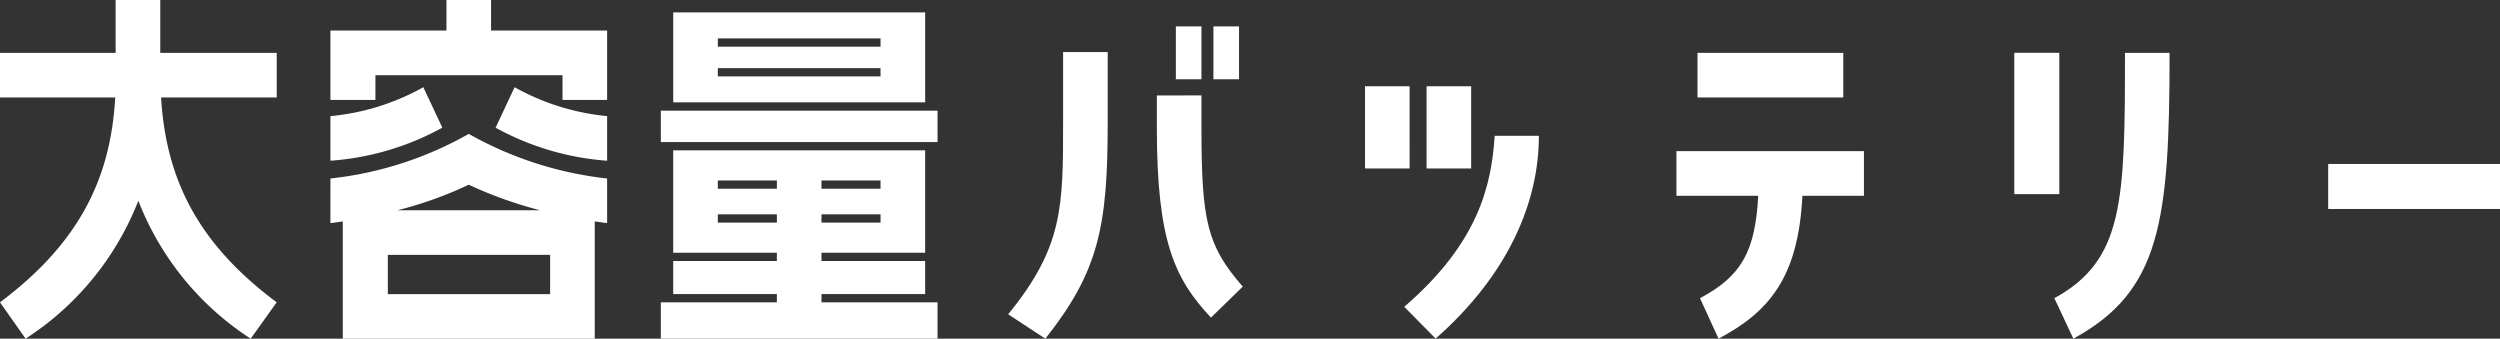 <svg xmlns="http://www.w3.org/2000/svg" width="181.591" height="24.6" viewBox="0 0 181.591 24.6"><rect x="0" y="0" width="181.591" height="24.6" fill="#333333" stroke="none"/><defs><style>.a{fill:#fff;}</style></defs><g transform="translate(-76.651 -30.665)"><path class="a" d="M76.651,52.624c5.729-4.289,8.039-8.969,8.369-14.879H76.651v-3.24h8.4v-3.84h3.241v3.84H96.75v3.24h-8.4c.361,5.91,2.64,10.59,8.4,14.879l-1.89,2.641a20.971,20.971,0,0,1-8.16-10.02,21.03,21.03,0,0,1-8.19,10.02Z"/><path class="a" d="M112.32,30.665v2.22h8.43v5.04h-3.24v-1.8H103.921v1.8h-3.27v-5.04h8.43v-2.22ZM100.651,39.1a17.052,17.052,0,0,0,6.749-2.1l1.38,2.939a19.746,19.746,0,0,1-8.129,2.4Zm0,4.53a26.024,26.024,0,0,0,10.049-3.24,26.293,26.293,0,0,0,10.05,3.24v3.239c-.3-.029-.6-.09-.9-.119v8.52h-18.3v-8.52c-.27.029-.57.09-.9.119Zm15.959,5.55H104.821v2.85H116.61Zm-.72-3.241a29.555,29.555,0,0,1-5.19-1.859,27.792,27.792,0,0,1-5.19,1.859Zm-1.86-8.939a17.082,17.082,0,0,0,6.72,2.1v3.24a19.748,19.748,0,0,1-8.1-2.4Z"/><path class="a" d="M124.651,38.705h20.1v2.28h-20.1ZM136.32,52.024v.6h8.43v2.641h-20.1V52.624h8.43v-.6h-7.53v-2.4h7.53v-.6h-7.53V41.585h18.3v7.439h-7.53v.6h7.53v2.4ZM125.551,31.565h18.3V38.1h-18.3Zm3.24,2.491H140.61v-.6H128.791Zm0,2.159H140.61v-.6H128.791Zm4.29,7.559h-4.29v.6h4.29Zm0,2.46h-4.29v.6h4.29Zm3.239-1.859h4.29v-.6h-4.29Zm0,2.46h4.29v-.6h-4.29Z"/><path class="a" d="M153.871,34.445h3.239v5.1c0,7.529-.63,10.8-4.529,15.72l-2.7-1.771c3.99-4.89,3.99-7.8,3.99-13.949Zm10.05,3.15v2.37c0,6.78.42,8.55,3,11.519l-2.31,2.25c-2.639-2.82-3.93-5.55-3.93-13.769V37.6Zm0-1.17h-1.86v-3.84h1.86Zm2.729,0h-1.86v-3.84h1.86Z"/><path class="a" d="M179.041,42.9H175.8v-5.97h3.239Zm-.39,10.049c5.43-4.68,6.33-8.85,6.57-12.419h3.209c0,4.829-2.219,10.079-7.5,14.73Zm4.86-10.049h-3.239v-5.97h3.239Z"/><path class="a" d="M198.422,44.885V41.644h13.619v3.241h-4.47c-.3,6.029-2.49,8.46-6.09,10.38l-1.349-2.941c3-1.59,4.019-3.39,4.229-7.439Zm1.53-10.38h10.589v3.24H199.952Z"/><path class="a" d="M226.232,44.764h-3.271V34.5h3.271Zm-.36,7.56c5.04-2.76,5.13-7.02,5.13-17.819h3.239c0,12.269-.659,17.309-6.989,20.759Z"/><rect class="a" width="12.48" height="3.27" transform="translate(245.762 42.575)"/></g></svg>